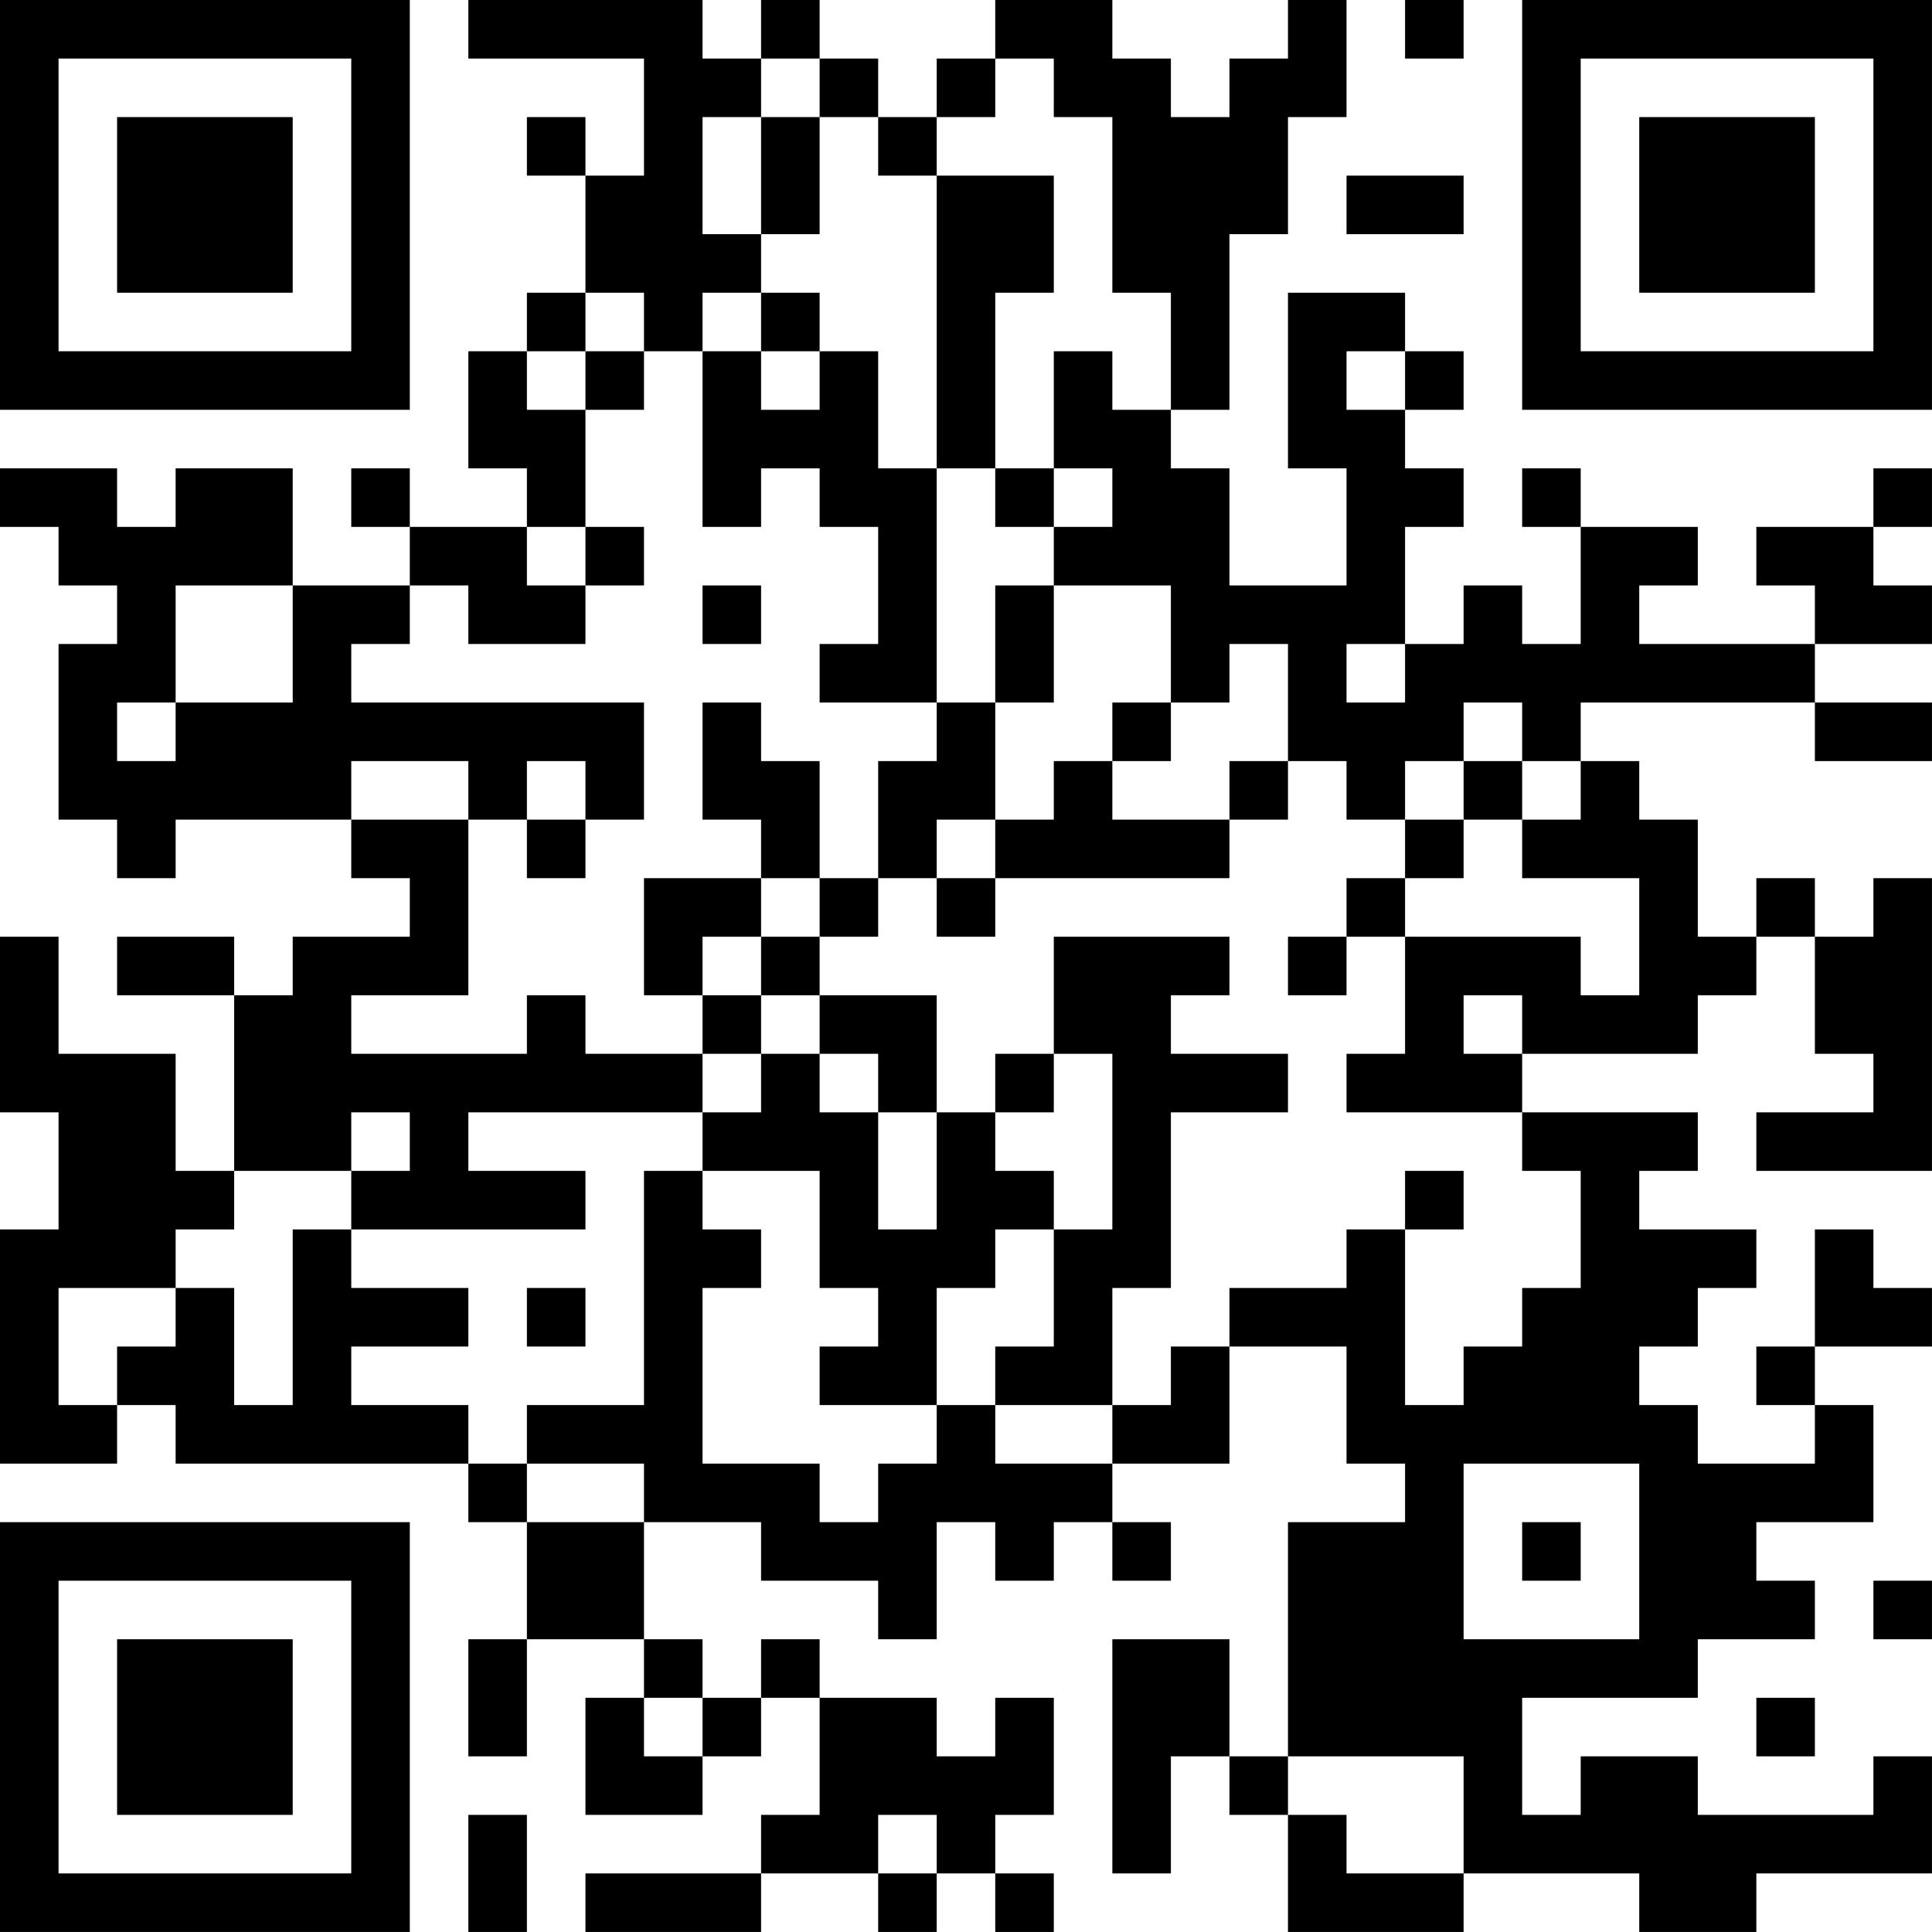 <?xml version="1.0" encoding="UTF-8"?>
<svg xmlns="http://www.w3.org/2000/svg" version="1.1" width="400" height="400" viewBox="0 0 400 400"><rect x="0" y="0" width="400" height="400" fill="#ffffff"/><g transform="scale(12.121)"><g transform="translate(0,0)"><path fill-rule="evenodd" d="M8 0L8 1L11 1L11 3L10 3L10 2L9 2L9 3L10 3L10 5L9 5L9 6L8 6L8 8L9 8L9 9L7 9L7 8L6 8L6 9L7 9L7 10L5 10L5 8L3 8L3 9L2 9L2 8L0 8L0 9L1 9L1 10L2 10L2 11L1 11L1 14L2 14L2 15L3 15L3 14L6 14L6 15L7 15L7 16L5 16L5 17L4 17L4 16L2 16L2 17L4 17L4 20L3 20L3 18L1 18L1 16L0 16L0 19L1 19L1 21L0 21L0 25L2 25L2 24L3 24L3 25L8 25L8 26L9 26L9 28L8 28L8 30L9 30L9 28L11 28L11 29L10 29L10 31L12 31L12 30L13 30L13 29L14 29L14 31L13 31L13 32L10 32L10 33L13 33L13 32L15 32L15 33L16 33L16 32L17 32L17 33L18 33L18 32L17 32L17 31L18 31L18 29L17 29L17 30L16 30L16 29L14 29L14 28L13 28L13 29L12 29L12 28L11 28L11 26L13 26L13 27L15 27L15 28L16 28L16 26L17 26L17 27L18 27L18 26L19 26L19 27L20 27L20 26L19 26L19 25L21 25L21 23L23 23L23 25L24 25L24 26L22 26L22 30L21 30L21 28L19 28L19 32L20 32L20 30L21 30L21 31L22 31L22 33L25 33L25 32L28 32L28 33L30 33L30 32L33 32L33 30L32 30L32 31L29 31L29 30L27 30L27 31L26 31L26 29L29 29L29 28L31 28L31 27L30 27L30 26L32 26L32 24L31 24L31 23L33 23L33 22L32 22L32 21L31 21L31 23L30 23L30 24L31 24L31 25L29 25L29 24L28 24L28 23L29 23L29 22L30 22L30 21L28 21L28 20L29 20L29 19L26 19L26 18L29 18L29 17L30 17L30 16L31 16L31 18L32 18L32 19L30 19L30 20L33 20L33 15L32 15L32 16L31 16L31 15L30 15L30 16L29 16L29 14L28 14L28 13L27 13L27 12L31 12L31 13L33 13L33 12L31 12L31 11L33 11L33 10L32 10L32 9L33 9L33 8L32 8L32 9L30 9L30 10L31 10L31 11L28 11L28 10L29 10L29 9L27 9L27 8L26 8L26 9L27 9L27 11L26 11L26 10L25 10L25 11L24 11L24 9L25 9L25 8L24 8L24 7L25 7L25 6L24 6L24 5L22 5L22 8L23 8L23 10L21 10L21 8L20 8L20 7L21 7L21 4L22 4L22 2L23 2L23 0L22 0L22 1L21 1L21 2L20 2L20 1L19 1L19 0L17 0L17 1L16 1L16 2L15 2L15 1L14 1L14 0L13 0L13 1L12 1L12 0ZM24 0L24 1L25 1L25 0ZM13 1L13 2L12 2L12 4L13 4L13 5L12 5L12 6L11 6L11 5L10 5L10 6L9 6L9 7L10 7L10 9L9 9L9 10L10 10L10 11L8 11L8 10L7 10L7 11L6 11L6 12L11 12L11 14L10 14L10 13L9 13L9 14L8 14L8 13L6 13L6 14L8 14L8 17L6 17L6 18L9 18L9 17L10 17L10 18L12 18L12 19L8 19L8 20L10 20L10 21L6 21L6 20L7 20L7 19L6 19L6 20L4 20L4 21L3 21L3 22L1 22L1 24L2 24L2 23L3 23L3 22L4 22L4 24L5 24L5 21L6 21L6 22L8 22L8 23L6 23L6 24L8 24L8 25L9 25L9 26L11 26L11 25L9 25L9 24L11 24L11 20L12 20L12 21L13 21L13 22L12 22L12 25L14 25L14 26L15 26L15 25L16 25L16 24L17 24L17 25L19 25L19 24L20 24L20 23L21 23L21 22L23 22L23 21L24 21L24 24L25 24L25 23L26 23L26 22L27 22L27 20L26 20L26 19L23 19L23 18L24 18L24 16L27 16L27 17L28 17L28 15L26 15L26 14L27 14L27 13L26 13L26 12L25 12L25 13L24 13L24 14L23 14L23 13L22 13L22 11L21 11L21 12L20 12L20 10L18 10L18 9L19 9L19 8L18 8L18 6L19 6L19 7L20 7L20 5L19 5L19 2L18 2L18 1L17 1L17 2L16 2L16 3L15 3L15 2L14 2L14 1ZM13 2L13 4L14 4L14 2ZM16 3L16 8L15 8L15 6L14 6L14 5L13 5L13 6L12 6L12 9L13 9L13 8L14 8L14 9L15 9L15 11L14 11L14 12L16 12L16 13L15 13L15 15L14 15L14 13L13 13L13 12L12 12L12 14L13 14L13 15L11 15L11 17L12 17L12 18L13 18L13 19L12 19L12 20L14 20L14 22L15 22L15 23L14 23L14 24L16 24L16 22L17 22L17 21L18 21L18 23L17 23L17 24L19 24L19 22L20 22L20 19L22 19L22 18L20 18L20 17L21 17L21 16L18 16L18 18L17 18L17 19L16 19L16 17L14 17L14 16L15 16L15 15L16 15L16 16L17 16L17 15L21 15L21 14L22 14L22 13L21 13L21 14L19 14L19 13L20 13L20 12L19 12L19 13L18 13L18 14L17 14L17 12L18 12L18 10L17 10L17 12L16 12L16 8L17 8L17 9L18 9L18 8L17 8L17 5L18 5L18 3ZM23 3L23 4L25 4L25 3ZM10 6L10 7L11 7L11 6ZM13 6L13 7L14 7L14 6ZM23 6L23 7L24 7L24 6ZM10 9L10 10L11 10L11 9ZM3 10L3 12L2 12L2 13L3 13L3 12L5 12L5 10ZM12 10L12 11L13 11L13 10ZM23 11L23 12L24 12L24 11ZM25 13L25 14L24 14L24 15L23 15L23 16L22 16L22 17L23 17L23 16L24 16L24 15L25 15L25 14L26 14L26 13ZM9 14L9 15L10 15L10 14ZM16 14L16 15L17 15L17 14ZM13 15L13 16L12 16L12 17L13 17L13 18L14 18L14 19L15 19L15 21L16 21L16 19L15 19L15 18L14 18L14 17L13 17L13 16L14 16L14 15ZM25 17L25 18L26 18L26 17ZM18 18L18 19L17 19L17 20L18 20L18 21L19 21L19 18ZM24 20L24 21L25 21L25 20ZM9 22L9 23L10 23L10 22ZM25 25L25 28L28 28L28 25ZM26 26L26 27L27 27L27 26ZM32 27L32 28L33 28L33 27ZM11 29L11 30L12 30L12 29ZM30 29L30 30L31 30L31 29ZM22 30L22 31L23 31L23 32L25 32L25 30ZM8 31L8 33L9 33L9 31ZM15 31L15 32L16 32L16 31ZM0 0L0 7L7 7L7 0ZM1 1L1 6L6 6L6 1ZM2 2L2 5L5 5L5 2ZM26 0L26 7L33 7L33 0ZM27 1L27 6L32 6L32 1ZM28 2L28 5L31 5L31 2ZM0 26L0 33L7 33L7 26ZM1 27L1 32L6 32L6 27ZM2 28L2 31L5 31L5 28Z" fill="#000000"/></g></g></svg>
